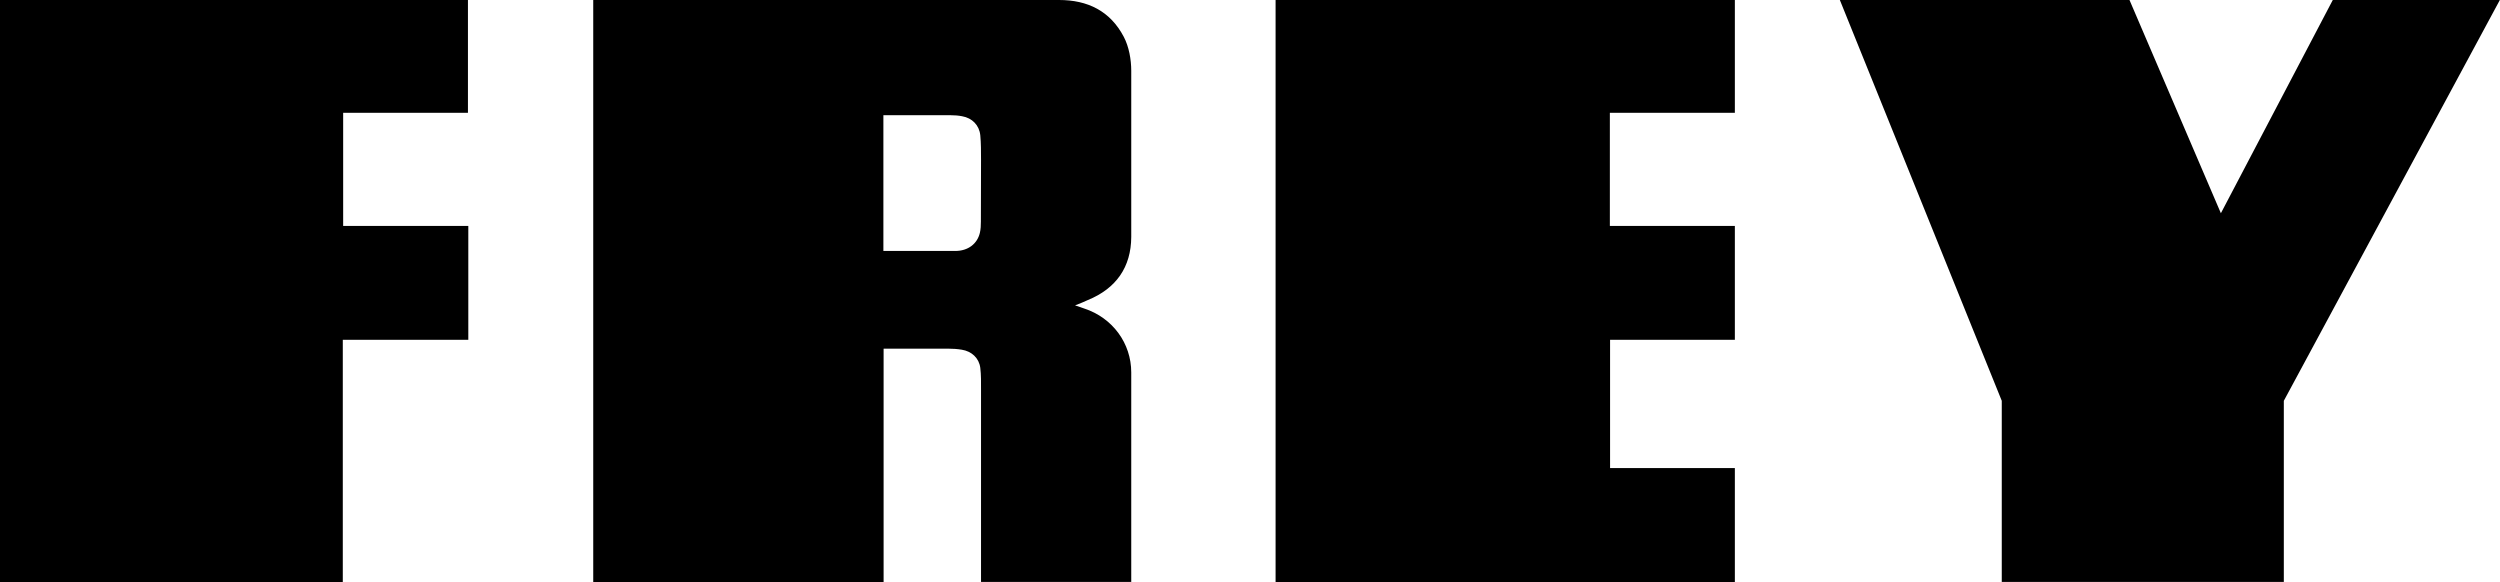 <?xml version="1.0" encoding="UTF-8"?>
<svg id="Ebene_2" data-name="Ebene 2" xmlns="http://www.w3.org/2000/svg" viewBox="0 0 340 79.17">
  <defs>
    <style>
      .cls-1 {
        fill: #000;
        stroke-width: 0px;
      }
    </style>
  </defs>
  <g id="Ebene_1-2" data-name="Ebene 1">
    <path class="cls-1" d="M120.17,47.43v31.73h-39.49V0h63.35c3.89,0,6.96,1.49,8.81,5.02.7,1.34,1.01,3.07,1.01,4.61v22.59c-.02,4.1-2.04,7.01-5.91,8.59-.26.12-.55.24-.82.36-.24.1-.48.19-.91.36.53.19.89.31,1.25.43,3.86,1.27,6.39,4.73,6.39,8.69v28.49h-20.43v-26.09c0-1.01.02-2.02-.1-3.02-.17-1.34-1.18-2.26-2.52-2.47-.6-.1-1.2-.14-1.78-.14h-8.83c-.58,0,0,0,0,0h0l-.02.02ZM120.17,34.13h9.75c1.73,0,2.98-.96,3.34-2.45.12-.5.14-1.03.14-1.54,0-2.81.02-5.62.02-8.43,0-1.1,0-2.21-.1-3.31-.14-1.37-1.1-2.35-2.47-2.59-.5-.1-1.03-.14-1.56-.14h-9.15v18.48h0l.02-.02Z"/>
    <path class="cls-1" d="M235.94,79.17h-62.46V0h62.46v15.34h-17v15.39h17v15.48h-16.97v17.45h16.97v15.51h0Z"/>
    <path class="cls-1" d="M63.64,15.34h-16.97v15.39h17.02v15.48h-17.07v32.96H0V0h63.64v15.34h0Z"/>
    <path class="cls-1" d="M339.98,0c-9.36,17.38-20.02,37.16-29.38,54.51v24.63h-38.36v-24.63L250.22,0h39.39l12.43,29,15.22-29h22.73-.02Z"/>
  </g>
</svg>
